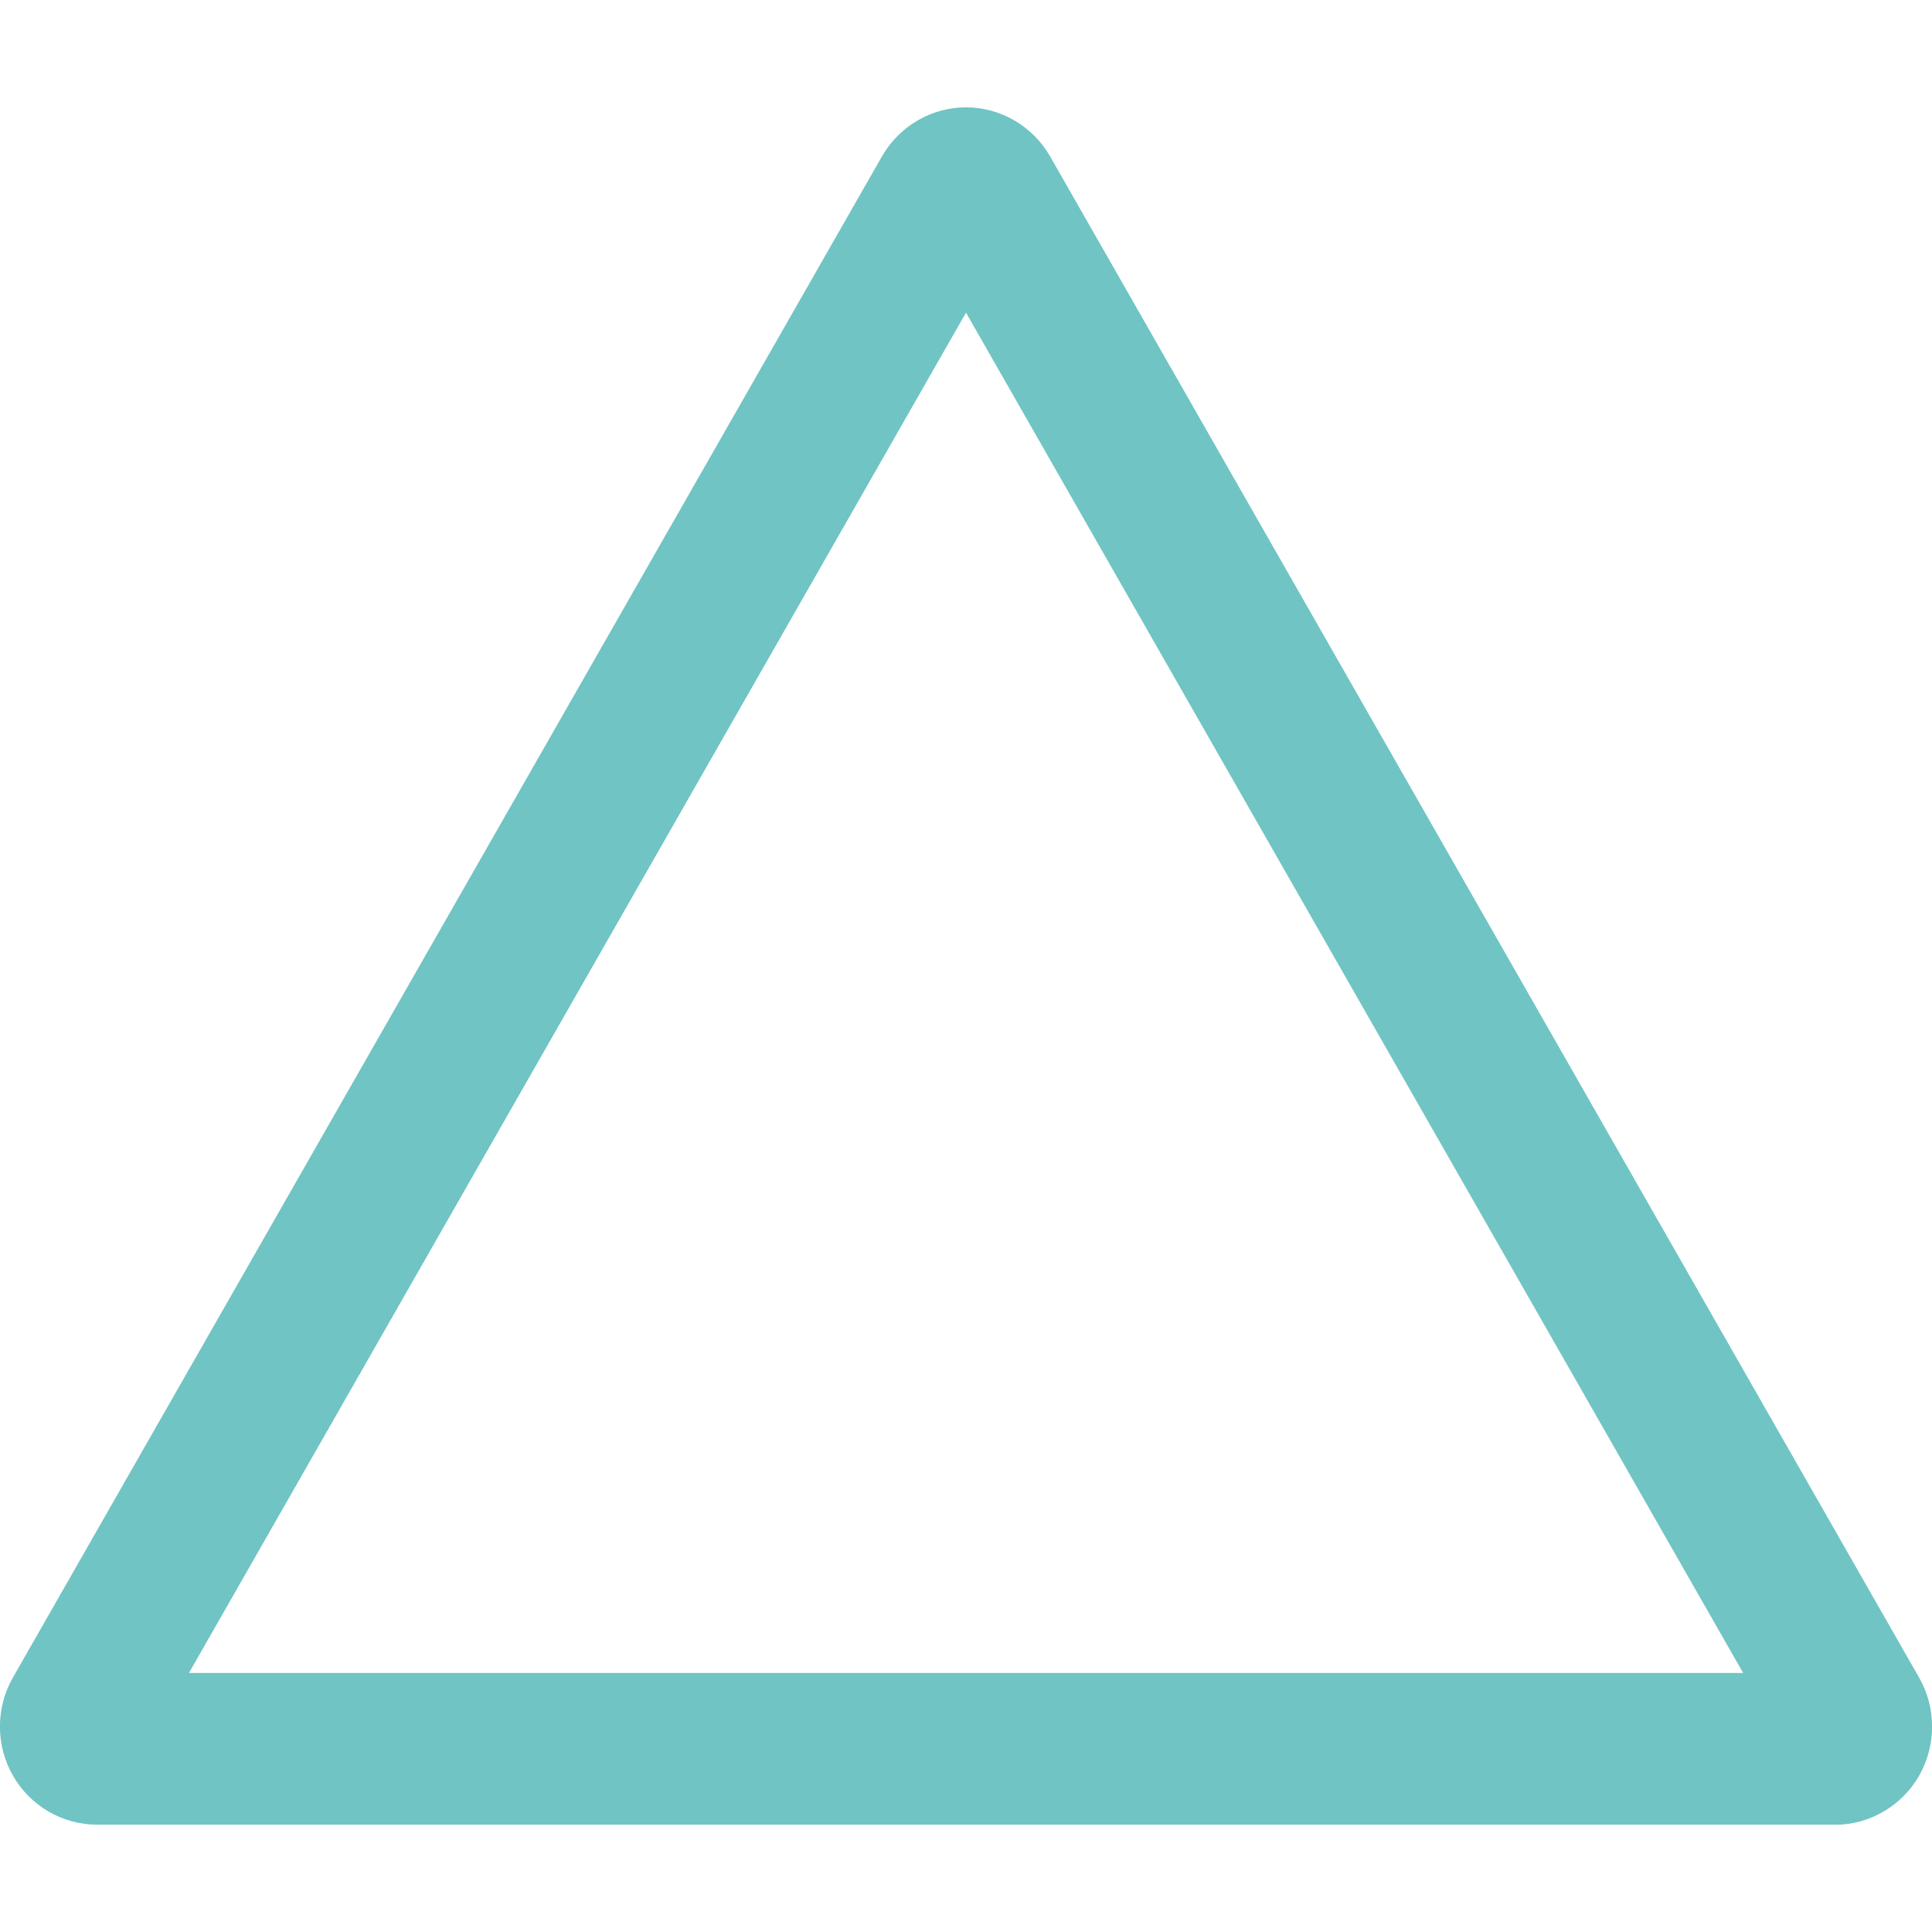 <svg width="36" height="36" viewBox="0 0 36 36" fill="none" xmlns="http://www.w3.org/2000/svg">
<g clip-path="url(#clip0_2002_180)">
<path d="M34.193 34H1.807C1.164 34 0.563 33.65 0.241 33.086C-0.082 32.523 -0.082 31.821 0.241 31.258L16.434 2.914C16.756 2.351 17.355 2 18 2C18.645 2 19.244 2.351 19.567 2.914L35.76 31.26C36.082 31.823 36.082 32.524 35.76 33.088C35.437 33.651 34.838 34.002 34.193 34.002V34ZM3.521 31.173H32.481L18 5.826L3.521 31.173Z" fill="#70C4C4"/>
</g>
<defs>
<clipPath id="clip0_2002_180">
<rect width="36" height="32" fill="white" transform="translate(0 2)"/>
</clipPath>
</defs>
</svg>
